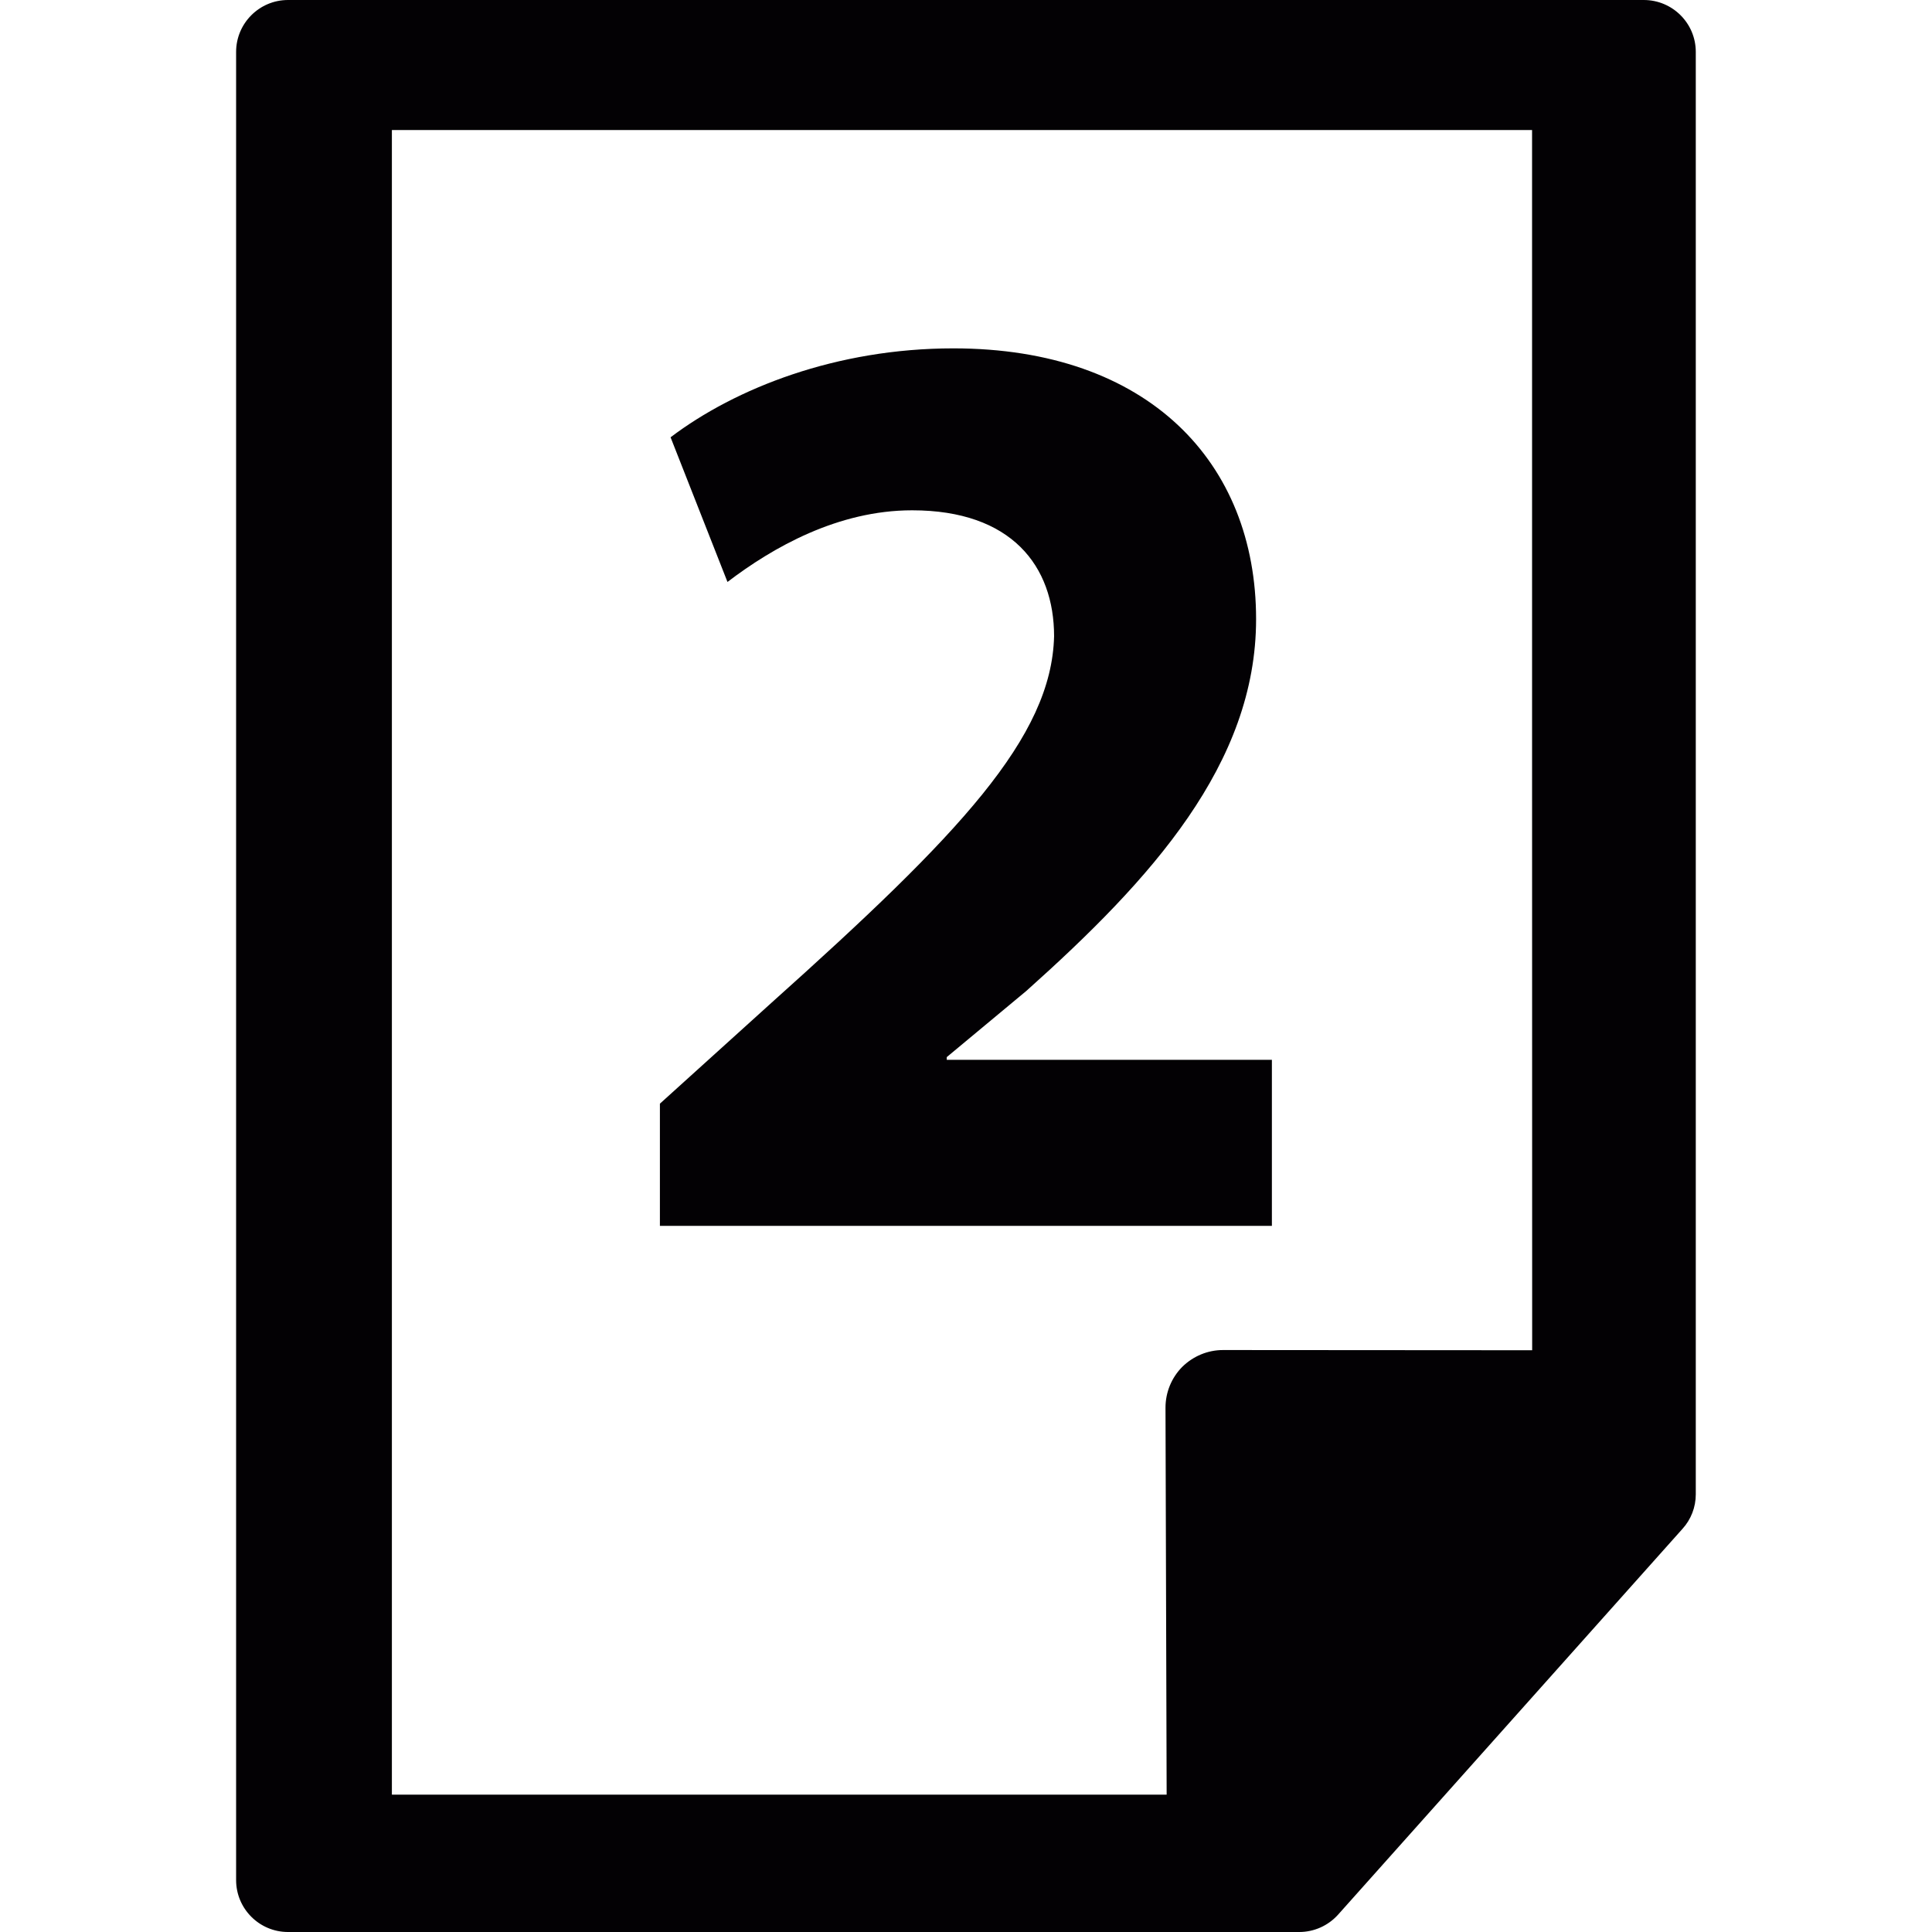 <?xml version="1.0" encoding="iso-8859-1"?>
<!-- Uploaded to: SVG Repo, www.svgrepo.com, Generator: SVG Repo Mixer Tools -->
<svg height="800px" width="800px" version="1.1" id="Capa_1" xmlns="http://www.w3.org/2000/svg" xmlns:xlink="http://www.w3.org/1999/xlink" 
	 viewBox="0 0 18.468 18.468" xml:space="preserve">
<g>
	<g>
		<path style="fill:#030104;" d="M15.713,0H2.753C2.48,0,2.257,0.222,2.257,0.496v17.476c0,0.273,0.222,0.496,0.496,0.496h9.667
			c0.142,0,0.276-0.061,0.37-0.165l3.293-3.689c0.082-0.09,0.127-0.208,0.127-0.329V0.496C16.21,0.222,15.987,0,15.713,0z
			 M14.646,12.907l-2.955-0.002l0,0c-0.146,0-0.285,0.058-0.39,0.161c-0.102,0.103-0.16,0.243-0.16,0.39l0.011,3.699H3.746V1.243
			h10.899C14.645,1.243,14.645,12.907,14.646,12.907z"/>
		<path style="fill:#030104;" d="M12.158,10.131H9.05v-0.026l0.761-0.633c1.193-1.066,2.196-2.17,2.196-3.554
			c0-1.496-1.029-2.588-2.894-2.588c-1.118,0-2.082,0.38-2.703,0.85l0.544,1.383c0.433-0.33,1.055-0.685,1.765-0.685
			c0.951,0,1.357,0.533,1.357,1.204c-0.024,0.966-0.901,1.891-2.702,3.504L6.308,10.55v1.168h5.85V10.131z"/>
	</g>
</g>
</svg>